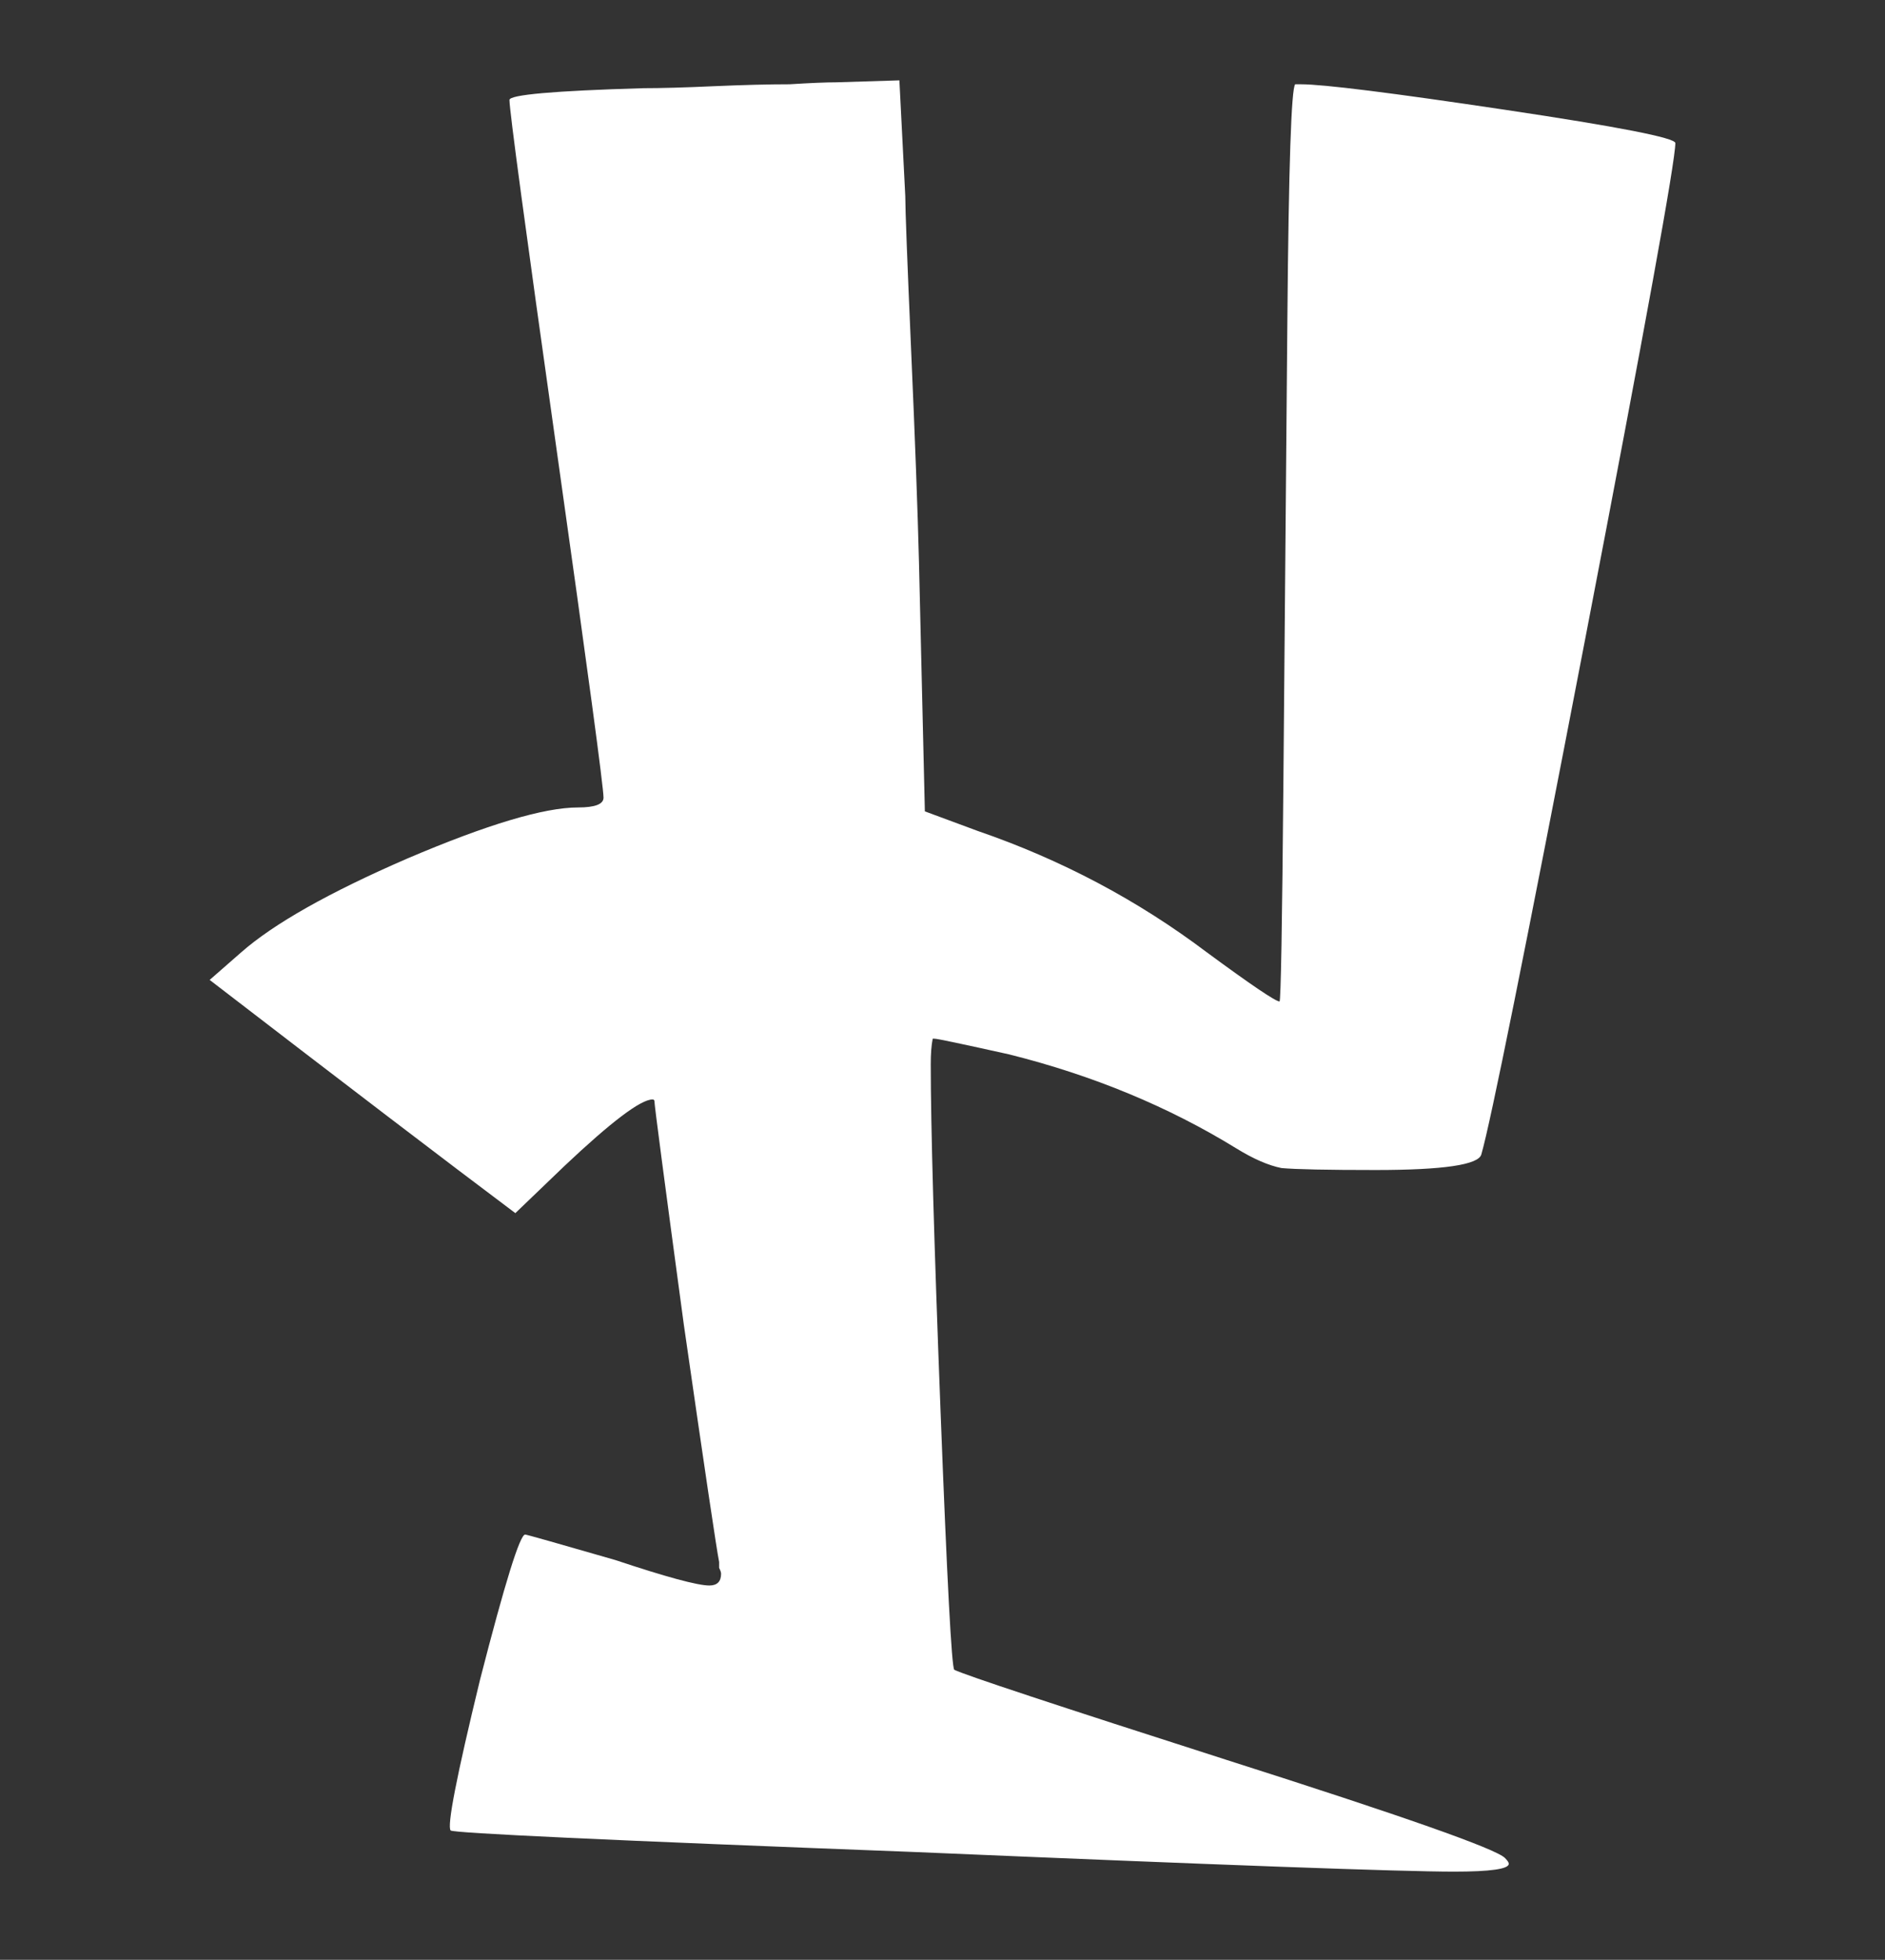 <?xml version="1.0" encoding="UTF-8" standalone="no"?>
<!-- Created with Inkscape (http://www.inkscape.org/) -->

<svg
   width="19.24mm"
   height="20mm"
   viewBox="0 0 19.24 20"
   version="1.1"
   id="svg5"
   sodipodi:docname="ALBW Hylian H.svg"
   inkscape:version="1.1.1 (3bf5ae0d25, 2021-09-20)"
   xmlns:inkscape="http://www.inkscape.org/namespaces/inkscape"
   xmlns:sodipodi="http://sodipodi.sourceforge.net/DTD/sodipodi-0.dtd"
   xmlns="http://www.w3.org/2000/svg"
   xmlns:svg="http://www.w3.org/2000/svg">
  <rect x="0" y="0" width="19.24" height="20" fill="#333333" stroke="none"/>
  <sodipodi:namedview
     id="namedview7"
     pagecolor="#ffffff"
     bordercolor="#666666"
     borderopacity="1.0"
     inkscape:pageshadow="2"
     inkscape:pageopacity="0.0"
     inkscape:pagecheckerboard="0"
     inkscape:document-units="mm"
     showgrid="false"
     fit-margin-top="0"
     fit-margin-left="0"
     fit-margin-right="0"
     fit-margin-bottom="0"
     inkscape:zoom="1"
     inkscape:cx="35.5"
     inkscape:cy="38"
     inkscape:window-width="1366"
     inkscape:window-height="706"
     inkscape:window-x="-8"
     inkscape:window-y="-8"
     inkscape:window-maximized="1"
     inkscape:current-layer="layer1" />
  <defs
     id="defs2" />
  <g
     inkscape:label="Layer 1"
     inkscape:groupmode="layer"
     id="layer1"
     transform="translate(-7.487,-98.2)">
    <g
       aria-label="ABCDEFHIJKLMNOPQSUVXY"
       id="text1749"
       style="font-size:20px;line-height:1.25;-inkscape-font-specification:sans-serif;stroke-width:0.5" />
    <path
       d="m 14.047,99.1 q 0.28,0 0.72,-0.02 0.46,-0.02 0.78,-0.02 0.32,-0.02 0.48,-0.02 l 0.64,-0.02 0.06,1.18 q 0,0.2 0.06,1.58 0.06,1.36 0.08,2.16 l 0.06,2.54 0.54,0.2 q 1.28,0.44 2.34,1.24 0.68,0.5 0.74,0.5 0.02,0 0.04,-2.3 0.02,-2.32 0.04,-4.66 0.02,-2.34 0.08,-2.4 h 0.06 q 0.34,0 2.08,0.26 1.74,0.26 1.74,0.34 0,0.28 -0.92,5.06 -0.92,4.78 -1.06,5.26 -0.04,0.16 -1.08,0.16 -0.74,0 -0.96,-0.02 -0.2,-0.04 -0.46,-0.2 -1.04,-0.64 -2.32,-0.96 -0.72,-0.16 -0.76,-0.16 h -0.02 q -0.02,0.1 -0.02,0.26 0,0.94 0.1,3.54 0.1,2.6 0.14,2.64 0.16,0.08 2.78,0.92 2.7,0.86 2.84,1 0.04,0.04 0.04,0.06 0,0.08 -0.56,0.08 -0.8,0 -5.5,-0.2 -4.7,-0.18 -4.74,-0.22 -0.06,-0.06 0.3,-1.54 0.38,-1.48 0.46,-1.48 0.02,0 0.92,0.26 0.78,0.26 0.96,0.26 0.12,0 0.12,-0.12 0,-0.02 -0.02,-0.06 0,-0.02 0,-0.06 -0.04,-0.2 -0.36,-2.42 -0.3,-2.22 -0.3,-2.28 0,-0.02 -0.02,-0.02 -0.18,0 -0.9,0.68 l -0.5,0.48 q -1.04,-0.78 -3.12,-2.38 l 0.32,-0.28 q 0.5,-0.44 1.7,-0.96 1.22,-0.52 1.74,-0.52 0.26,0 0.26,-0.1 0,-0.16 -0.48,-3.56 -0.48,-3.4 -0.48,-3.56 0,-0.08 1.36,-0.12 z"
       style="font-size:20px;line-height:1.25;font-family:'Albw Botw Hylian';-inkscape-font-specification:'Albw Botw Hylian';fill:#ffffff;stroke-width:0.5"
       id="path19788" />
  </g>
</svg>
